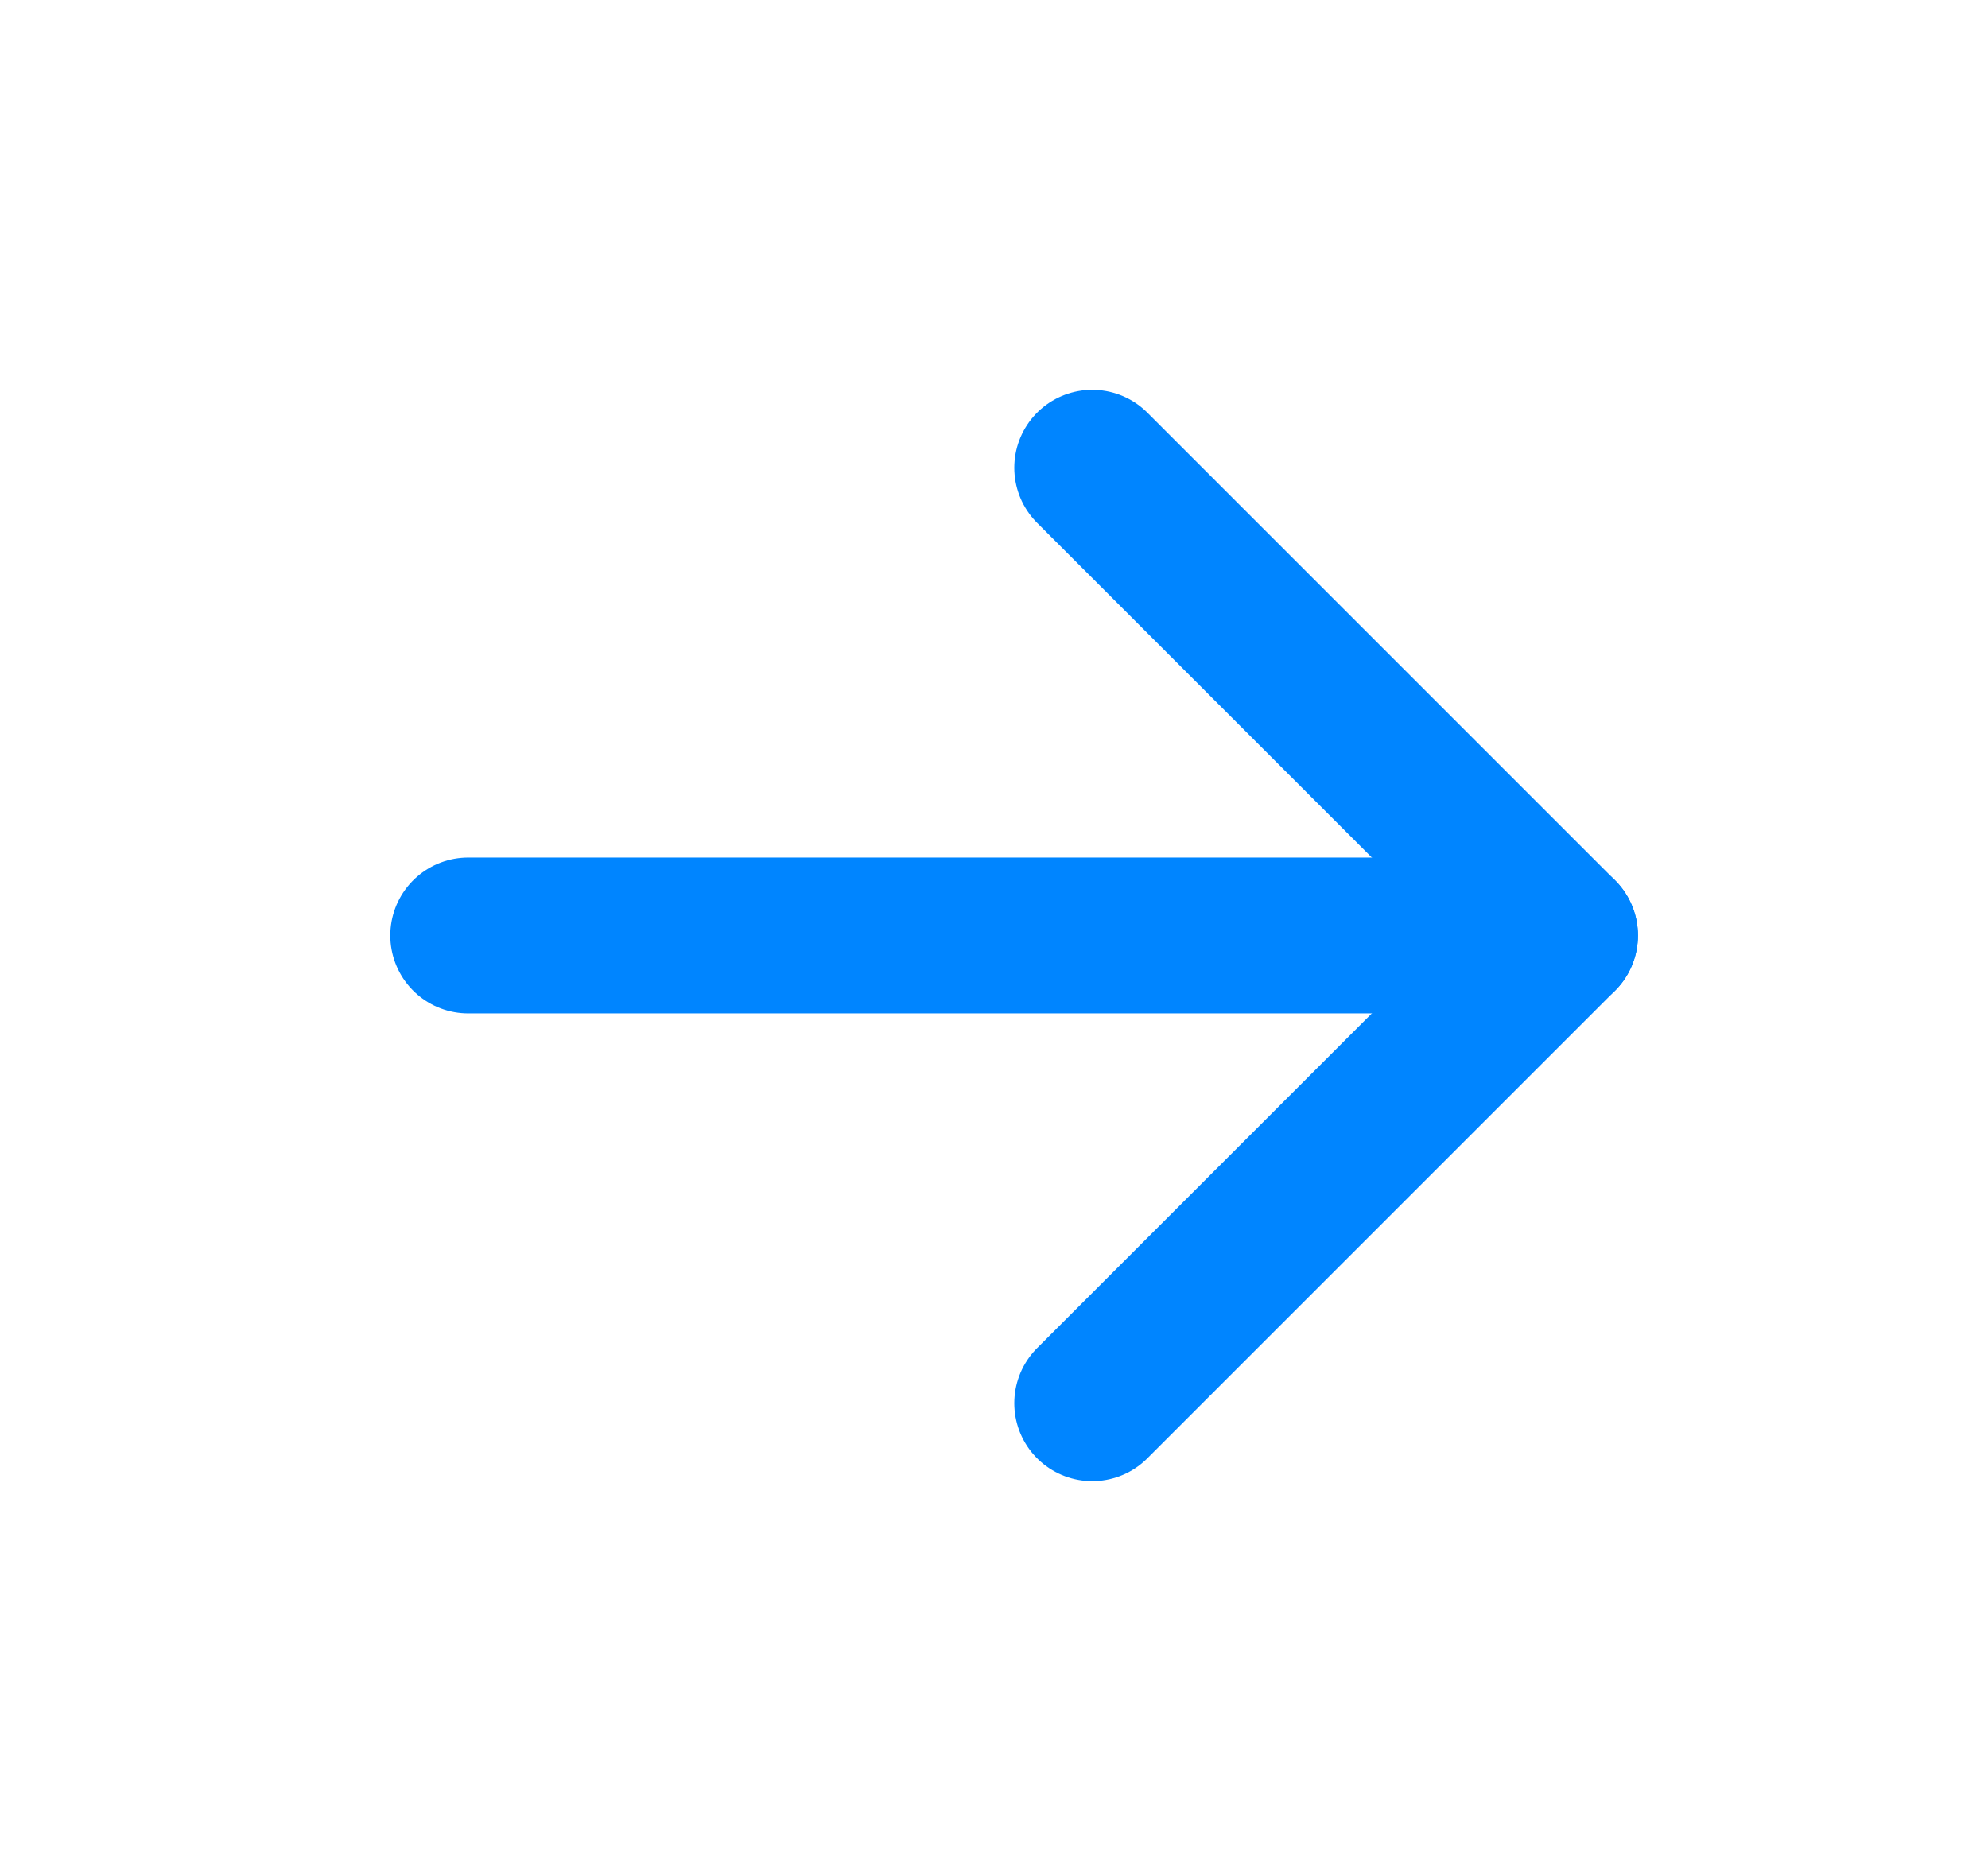 <svg width="17" height="16" viewBox="0 0 17 16" fill="none" xmlns="http://www.w3.org/2000/svg">
<g clip-path="url(#clip0_291_96488)">
<path d="M4.004 8H13.337" stroke="#0085FF" stroke-width="1.333" stroke-linecap="round" stroke-linejoin="round"/>
<path d="M9.34 12L13.34 8" stroke="#0085FF" stroke-width="1.333" stroke-linecap="round" stroke-linejoin="round"/>
<path d="M9.34 4L13.34 8" stroke="#0085FF" stroke-width="1.333" stroke-linecap="round" stroke-linejoin="round"/>
</g>
<defs>
<clipPath id="clip0_291_96488">
<rect width="16" height="16" fill="white" transform="translate(0.672)"/>
</clipPath>
</defs>
</svg>
